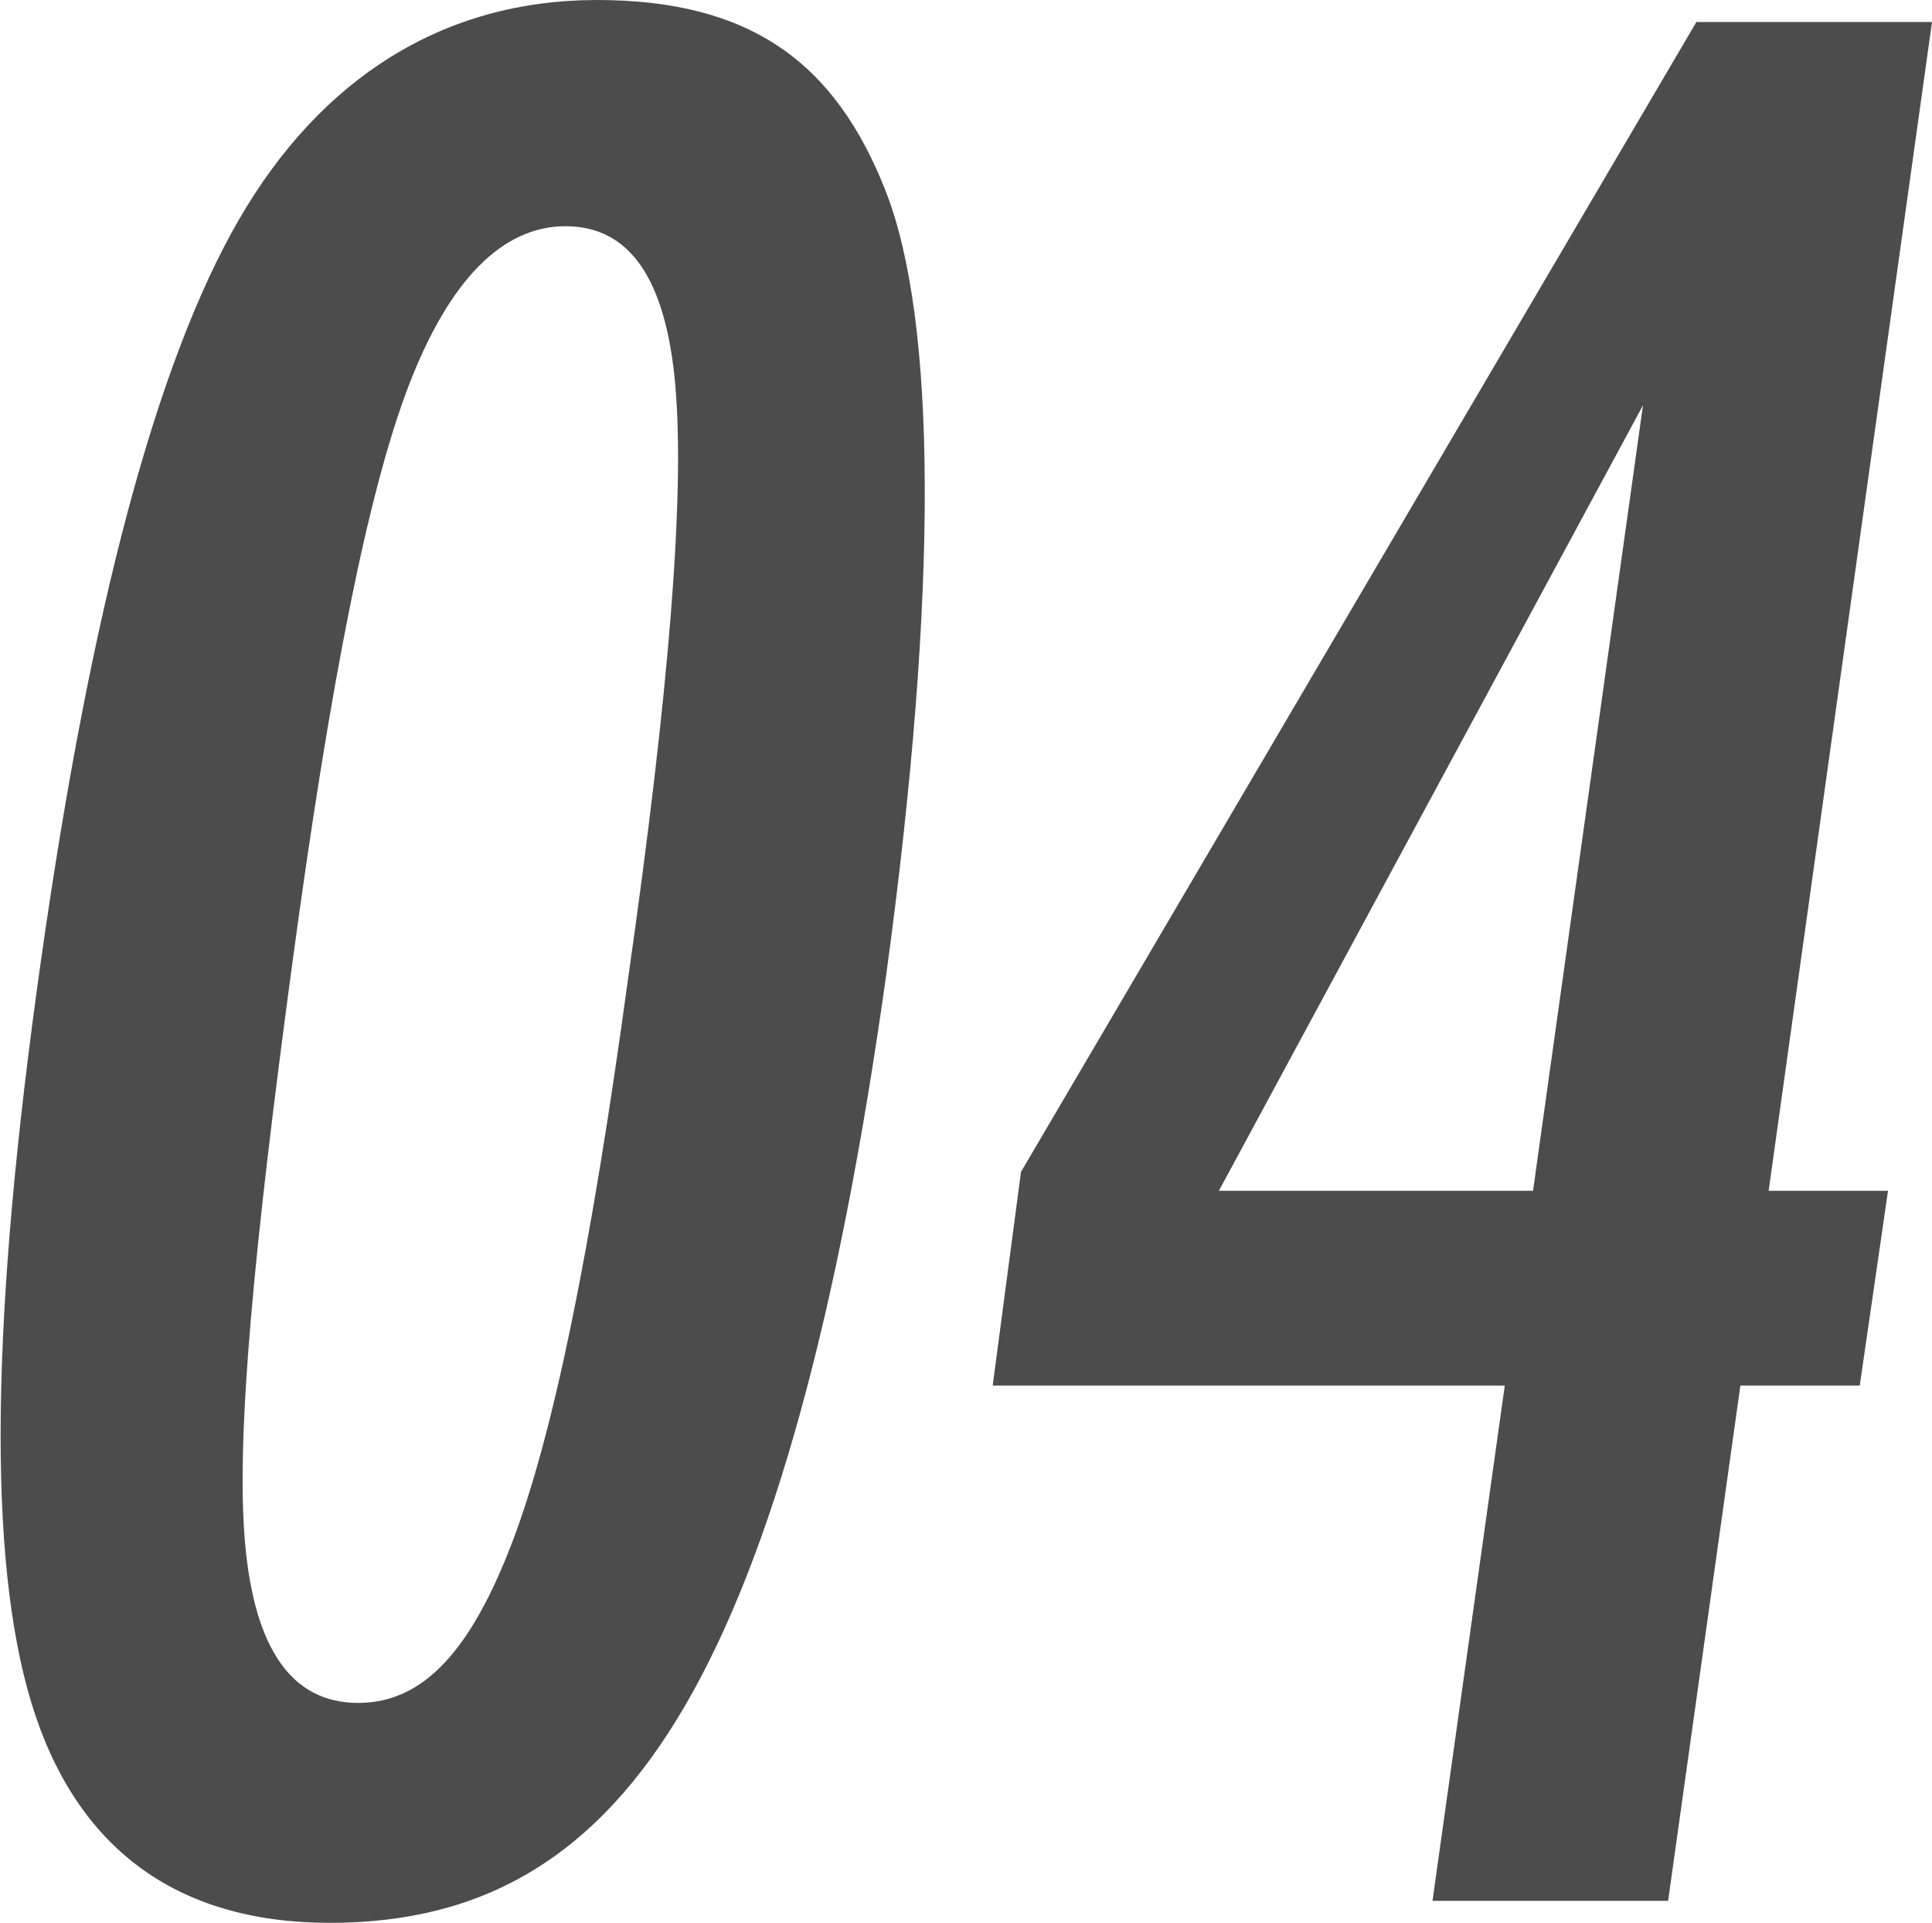 <svg xmlns="http://www.w3.org/2000/svg" viewBox="0 0 61.5 61.2">
  <defs>
    <style>
      .b75dfee2-1cba-47fc-a2d6-c5795f3a923f {
        fill: #4c4c4c;
      }
    </style>
  </defs>
  <g id="f08cfeb0-4aa8-49ac-a725-9439dd8746b3" data-name="レイヤー 2">
    <g id="e1edcaa7-f101-4f22-8080-e40b4fdb3be4" data-name="レイヤー 1">
      <g>
        <path class="b75dfee2-1cba-47fc-a2d6-c5795f3a923f" d="M28.2,31.1c-1.5,10.7-3.6,18.4-6.4,23.2s-6.4,6.9-11.3,6.9-8.1-2.4-9.5-7-1.3-12.3.3-23.6S5,11.5,7.6,7,14.1,0,19,0s7.6,2,9.2,6.1S29.9,18.7,28.2,31.1Zm-8.2,0c1.3-9.1,1.8-15.3,1.5-18.8S20,7.2,18,7.2s-3.7,1.7-5,5.1-2.5,9.5-3.7,18.4-1.8,15-1.5,18.4,1.5,5.1,3.6,5.1,3.6-1.7,4.9-5.1S18.8,39.9,20,31.1Z"/>
        <path class="b75dfee2-1cba-47fc-a2d6-c5795f3a923f" d="M54,.7h7.5L56.3,37.9h3.8l-.9,6.2H55.4L53.1,60.5H45.6l2.3-16.4H31.6l.9-6.8ZM48.8,37.9l3.5-25-13.5,25Z"/>
      </g>
    </g>
  </g>
</svg>
